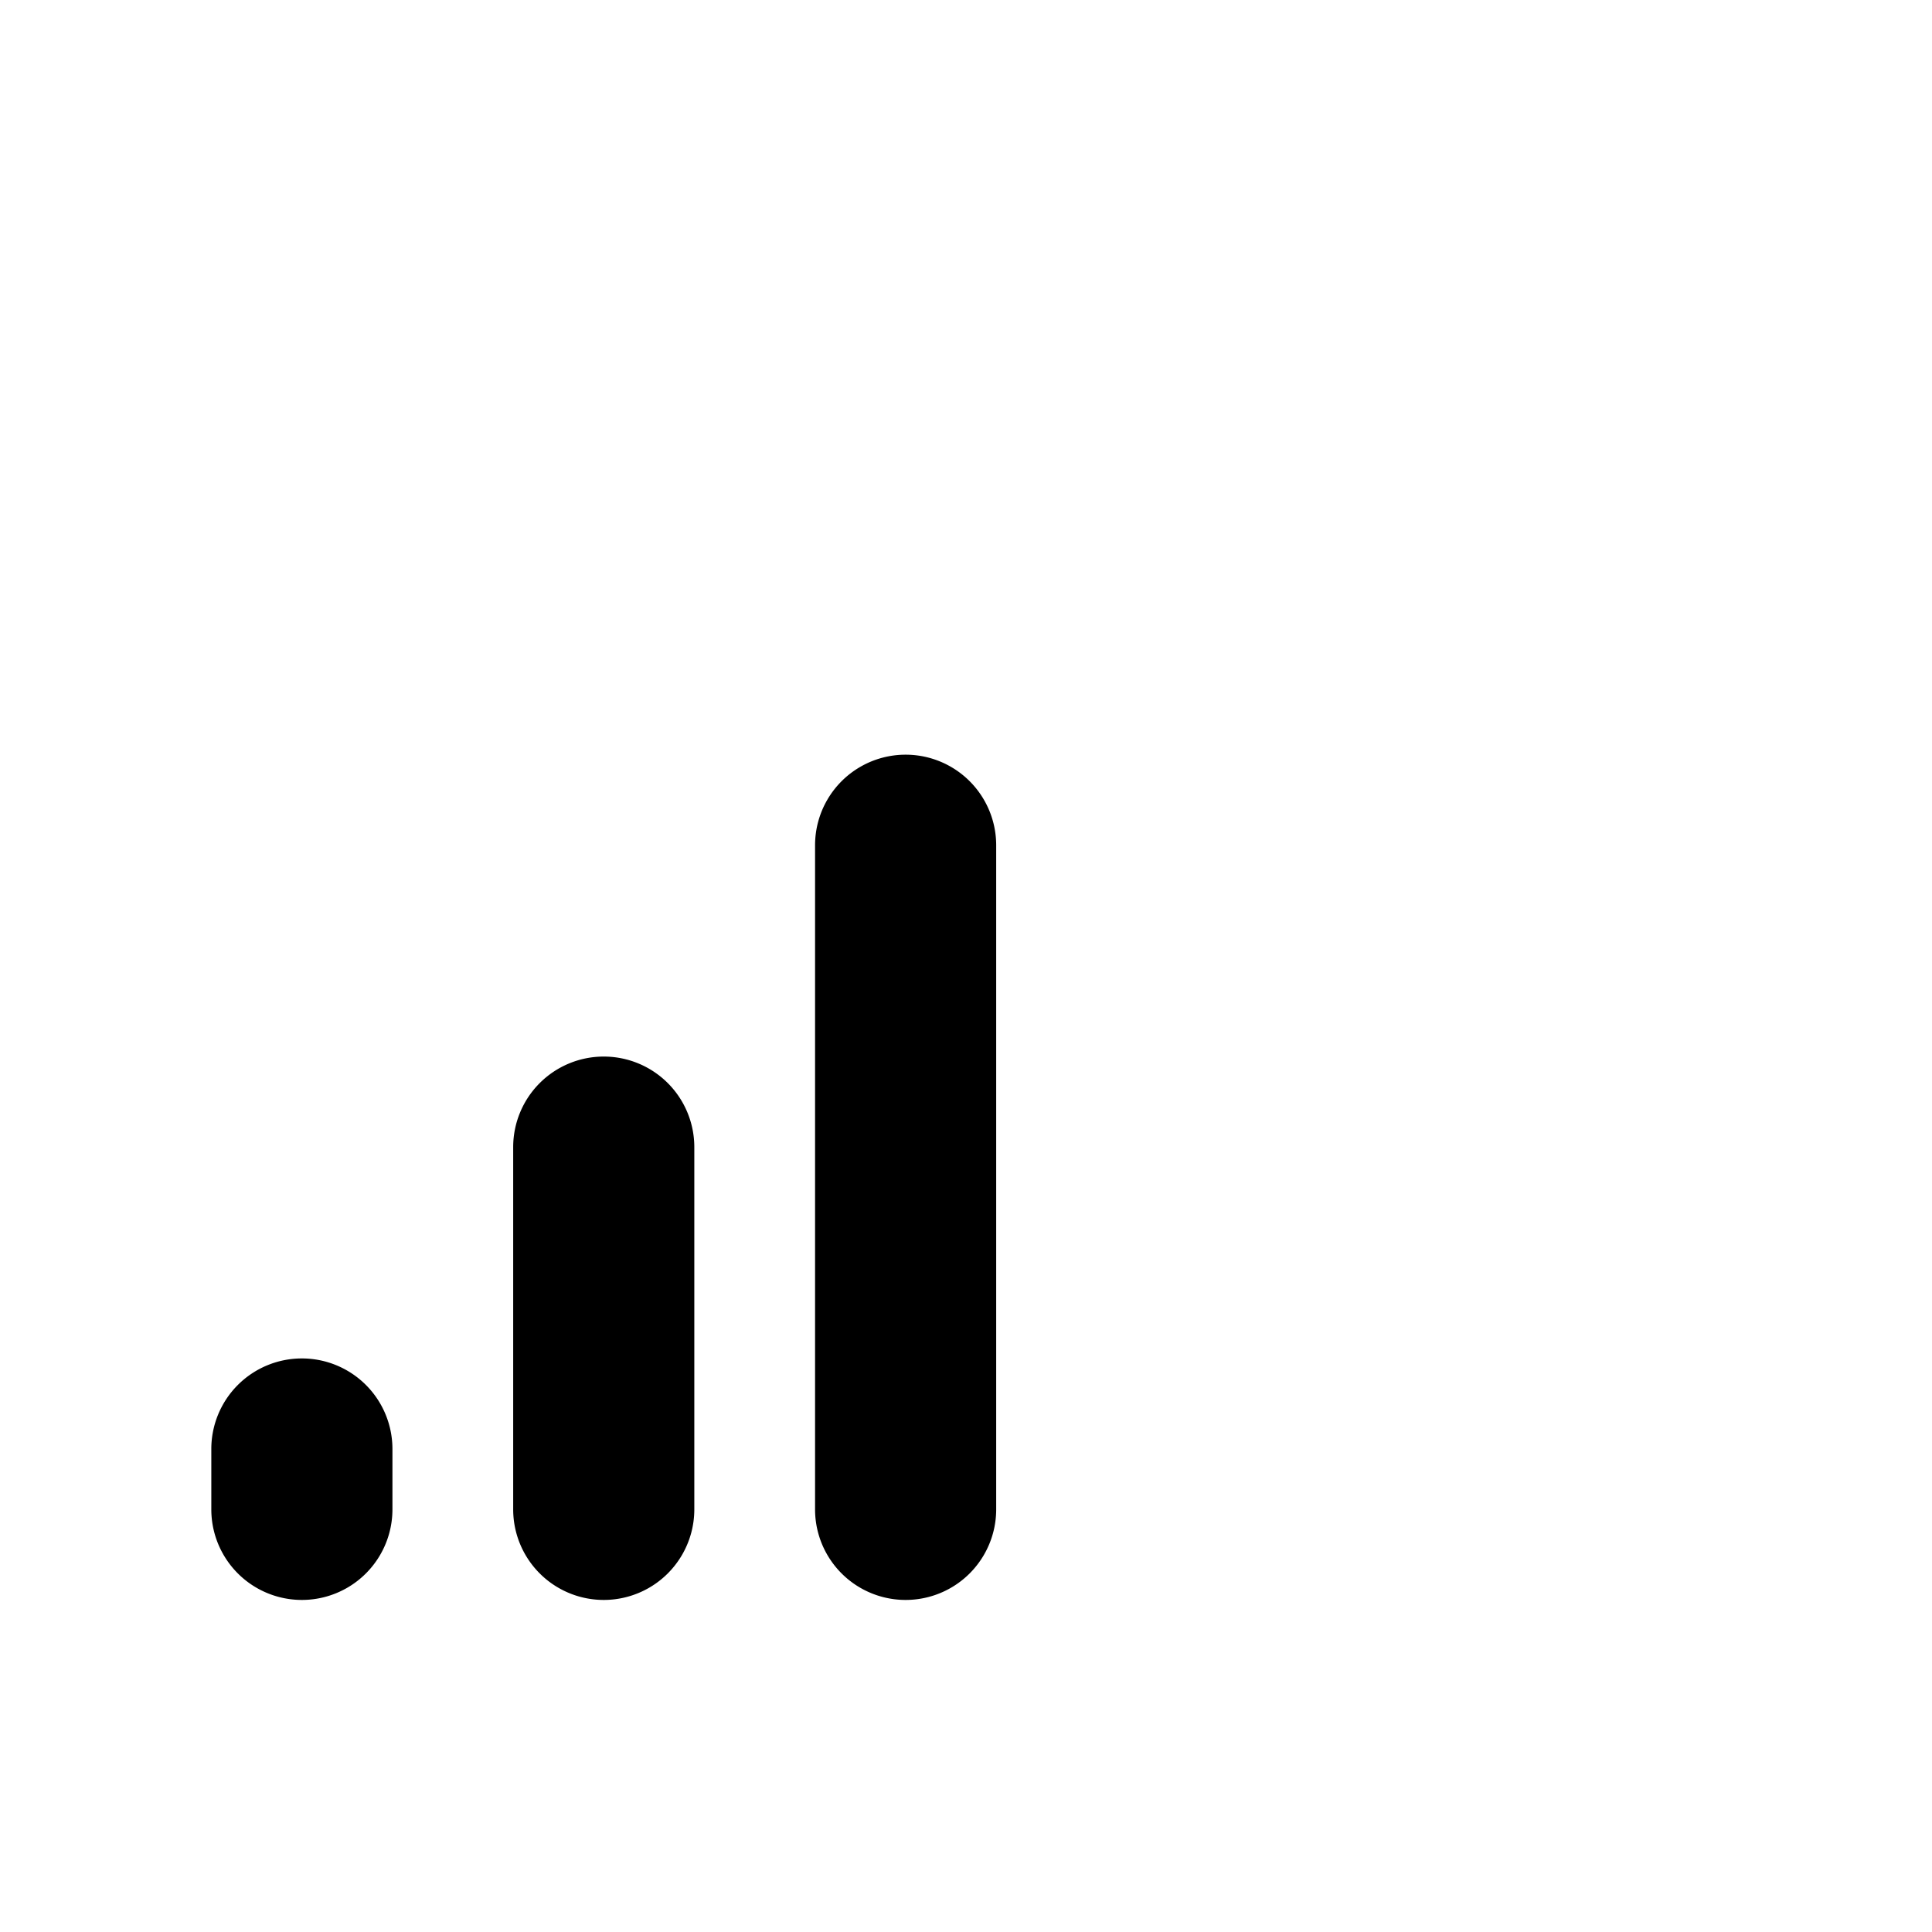 <svg xmlns="http://www.w3.org/2000/svg" viewBox="0 0 256 256" fill="currentColor"><path d="M132,112v88a12,12,0,0,1-24,0V112a12,12,0,0,1,24,0ZM80,140a12,12,0,0,0-12,12v48a12,12,0,0,0,24,0V152A12,12,0,0,0,80,140ZM40,180a12,12,0,0,0-12,12v8a12,12,0,0,0,24,0v-8A12,12,0,0,0,40,180Z"/></svg>